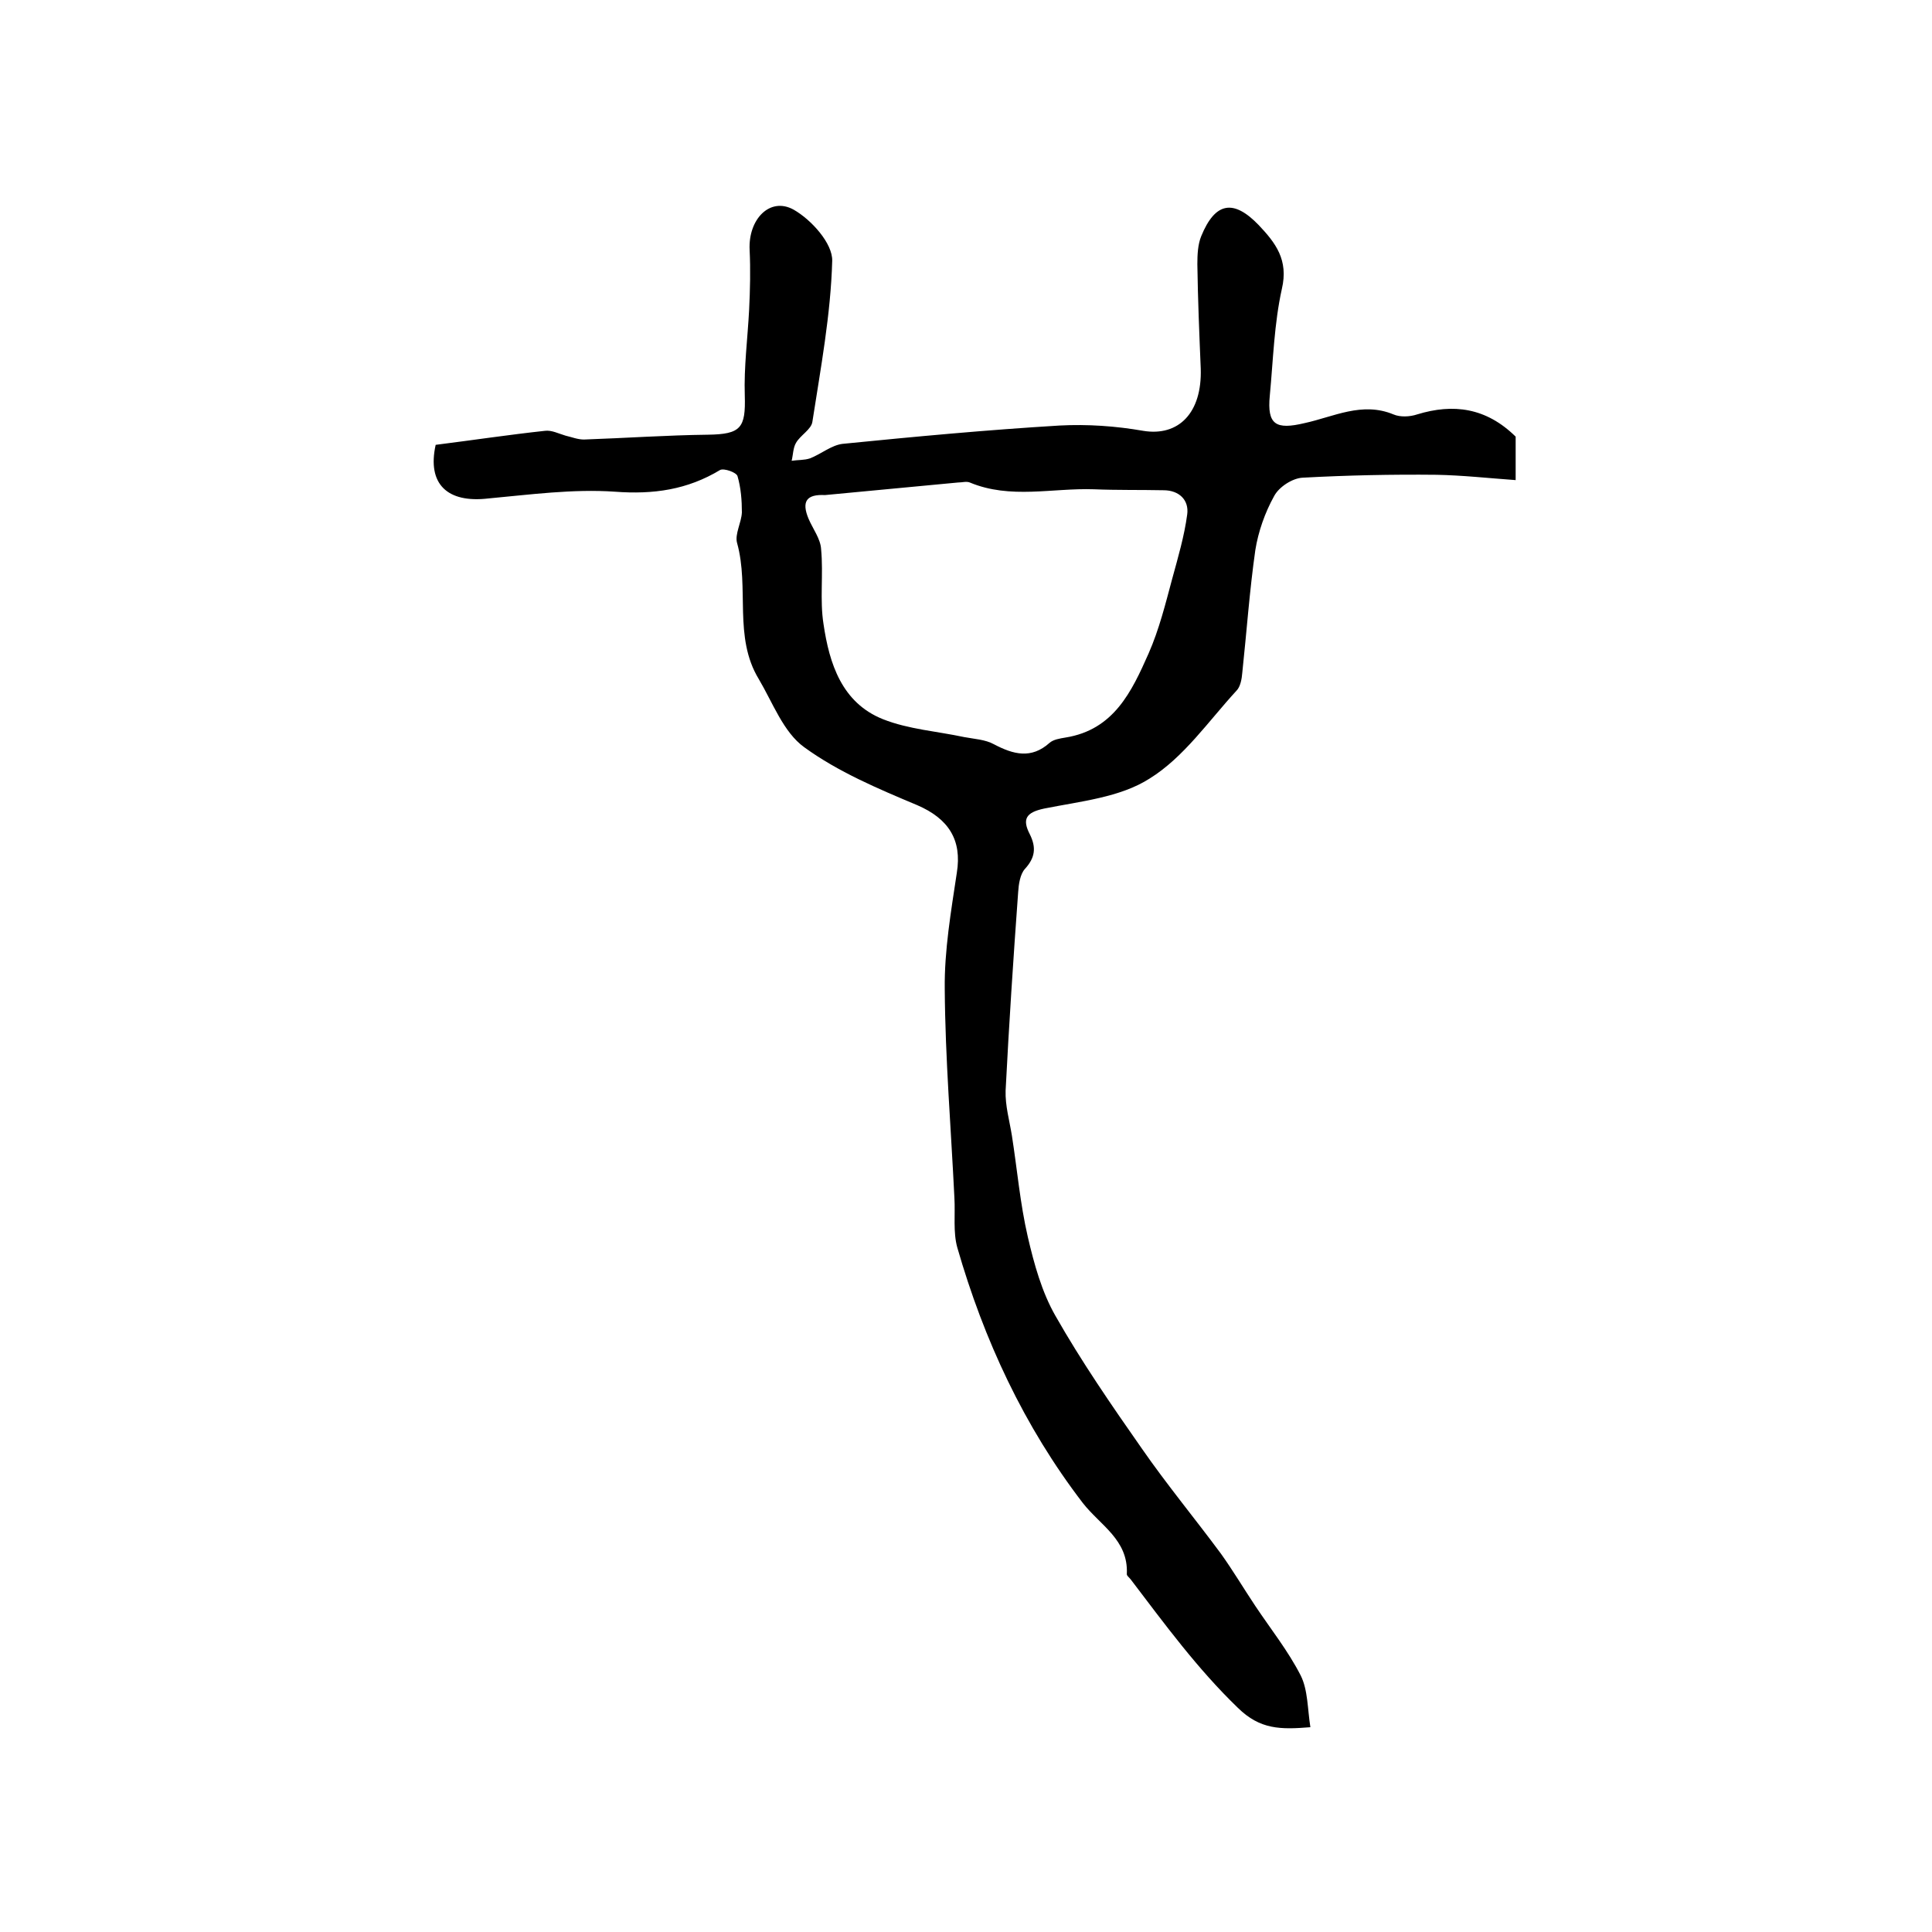 <?xml version="1.0" encoding="utf-8"?>
<!-- Generator: Adobe Illustrator 22.0.0, SVG Export Plug-In . SVG Version: 6.00 Build 0)  -->
<svg version="1.1" id="图层_1" xmlns="http://www.w3.org/2000/svg" xmlns:xlink="http://www.w3.org/1999/xlink" x="0px" y="0px"
	 viewBox="0 0 400 400" style="enable-background:new 0 0 400 400;" xml:space="preserve">
<style type="text/css">
	.st0{fill:#FFFFFF;}
</style>
<g>
	
	<path d="M90.2,92.1c7.9-1,15.2-2.1,22.6-2.9c1.4-0.2,2.9,0.6,4.3,1c1.3,0.3,2.5,0.8,3.8,0.8c8.6-0.3,17.2-0.9,25.7-1
		c6.8-0.1,7.8-1.4,7.6-8.1c-0.2-5.9,0.6-11.9,0.9-17.8c0.2-4.1,0.3-8.3,0.1-12.4c-0.3-6.3,4.2-11,9.1-8.3c3.7,2.1,8.1,7,8,10.6
		c-0.3,11.1-2.4,22.3-4.1,33.3c-0.2,1.6-2.5,2.8-3.4,4.4c-0.6,1-0.6,2.5-0.9,3.7c1.3-0.2,2.6-0.1,3.8-0.5c2.3-0.9,4.4-2.7,6.7-3
		c15-1.5,30-2.9,45-3.8c5.7-0.3,11.6,0.1,17.3,1.1c7.3,1.2,12.2-3.7,11.9-12.9c-0.3-7.2-0.6-14.4-0.7-21.6c0-2,0.1-4.1,0.8-5.8
		c2.9-7.1,6.7-7.7,11.9-2.3c3.5,3.7,6.2,7.2,4.8,13.2c-1.6,7.2-1.8,14.7-2.5,22.1c-0.6,6.1,1.3,7.1,7.2,5.7c6-1.3,11.9-4.5,18.4-1.8
		c1.4,0.6,3.4,0.5,4.9,0c7.5-2.3,14.3-1.4,20.4,4.6c0,2.2,0,5.3,0,9c-5.6-0.4-11-1-16.4-1.1c-9.2-0.1-18.5,0.1-27.7,0.6
		c-2.1,0.1-4.9,1.9-5.9,3.8c-1.9,3.4-3.3,7.4-3.9,11.2c-1.2,8.4-1.8,17-2.7,25.4c-0.1,1.3-0.4,2.9-1.2,3.7
		c-5.8,6.3-10.9,13.8-18,18.2c-6.1,3.9-14.3,4.7-21.8,6.2c-3.8,0.8-4.6,2.2-3,5.3c1.4,2.8,1.1,4.9-1,7.2c-1,1.1-1.3,3.2-1.4,4.8
		c-1,13.7-1.9,27.4-2.6,41.1c-0.1,3.1,0.8,6.2,1.3,9.3c1.1,7,1.7,14.1,3.3,21c1.3,5.6,2.9,11.4,5.7,16.3
		c5.4,9.5,11.6,18.5,17.9,27.5c5.2,7.5,11,14.5,16.4,21.8c2.5,3.5,4.7,7.2,7.1,10.8c3.2,4.8,6.8,9.3,9.4,14.4c1.5,3,1.4,6.9,2,10.7
		c-6.2,0.5-10.4,0.5-15-4c-8.4-8.1-15.2-17.4-22.2-26.6c-0.3-0.4-0.9-0.8-0.8-1.2c0.3-7-5.5-10-9.1-14.6
		c-12.2-15.9-20.5-33.8-26-52.9c-0.9-3.2-0.4-6.9-0.6-10.3c-0.7-14.4-1.9-28.8-2-43.2c-0.1-8,1.3-16.1,2.5-24.1
		c1.1-6.8-1.7-11.2-8.2-14c-8.1-3.4-16.4-6.9-23.4-12c-4.3-3.1-6.5-9.2-9.4-14.1c-5.3-8.7-1.9-18.9-4.5-28.2c-0.5-1.8,0.9-4.2,1-6.3
		c0-2.5-0.2-5.1-0.9-7.5c-0.2-0.8-2.8-1.7-3.6-1.3c-6.8,4.1-13.8,5.1-21.8,4.5c-8.7-0.6-17.5,0.6-26.2,1.4
		C92.6,104.2,88.4,100.2,90.2,92.1z M170.8,102.5c-3.8-0.2-4.9,1.3-3.4,4.9c0.9,2.1,2.5,4.2,2.6,6.3c0.5,5.2-0.3,10.5,0.5,15.5
		c1.2,8.2,3.8,16.3,12.3,19.7c5.3,2.1,11.2,2.5,16.8,3.7c2.1,0.4,4.4,0.5,6.2,1.5c4,2.1,7.7,3.1,11.5-0.3c0.8-0.7,2.1-0.9,3.3-1.1
		c10-1.6,13.7-9.5,17.2-17.4c2.2-5,3.5-10.3,4.9-15.5c1.2-4.4,2.5-8.8,3.1-13.3c0.4-3-1.7-5-4.9-5c-4.8-0.1-9.6,0-14.4-0.2
		c-8.6-0.3-17.3,2.1-25.7-1.4c-0.7-0.3-1.6,0-2.5,0C189.1,100.8,180,101.6,170.8,102.5z"/>
	
</g>
</svg>
